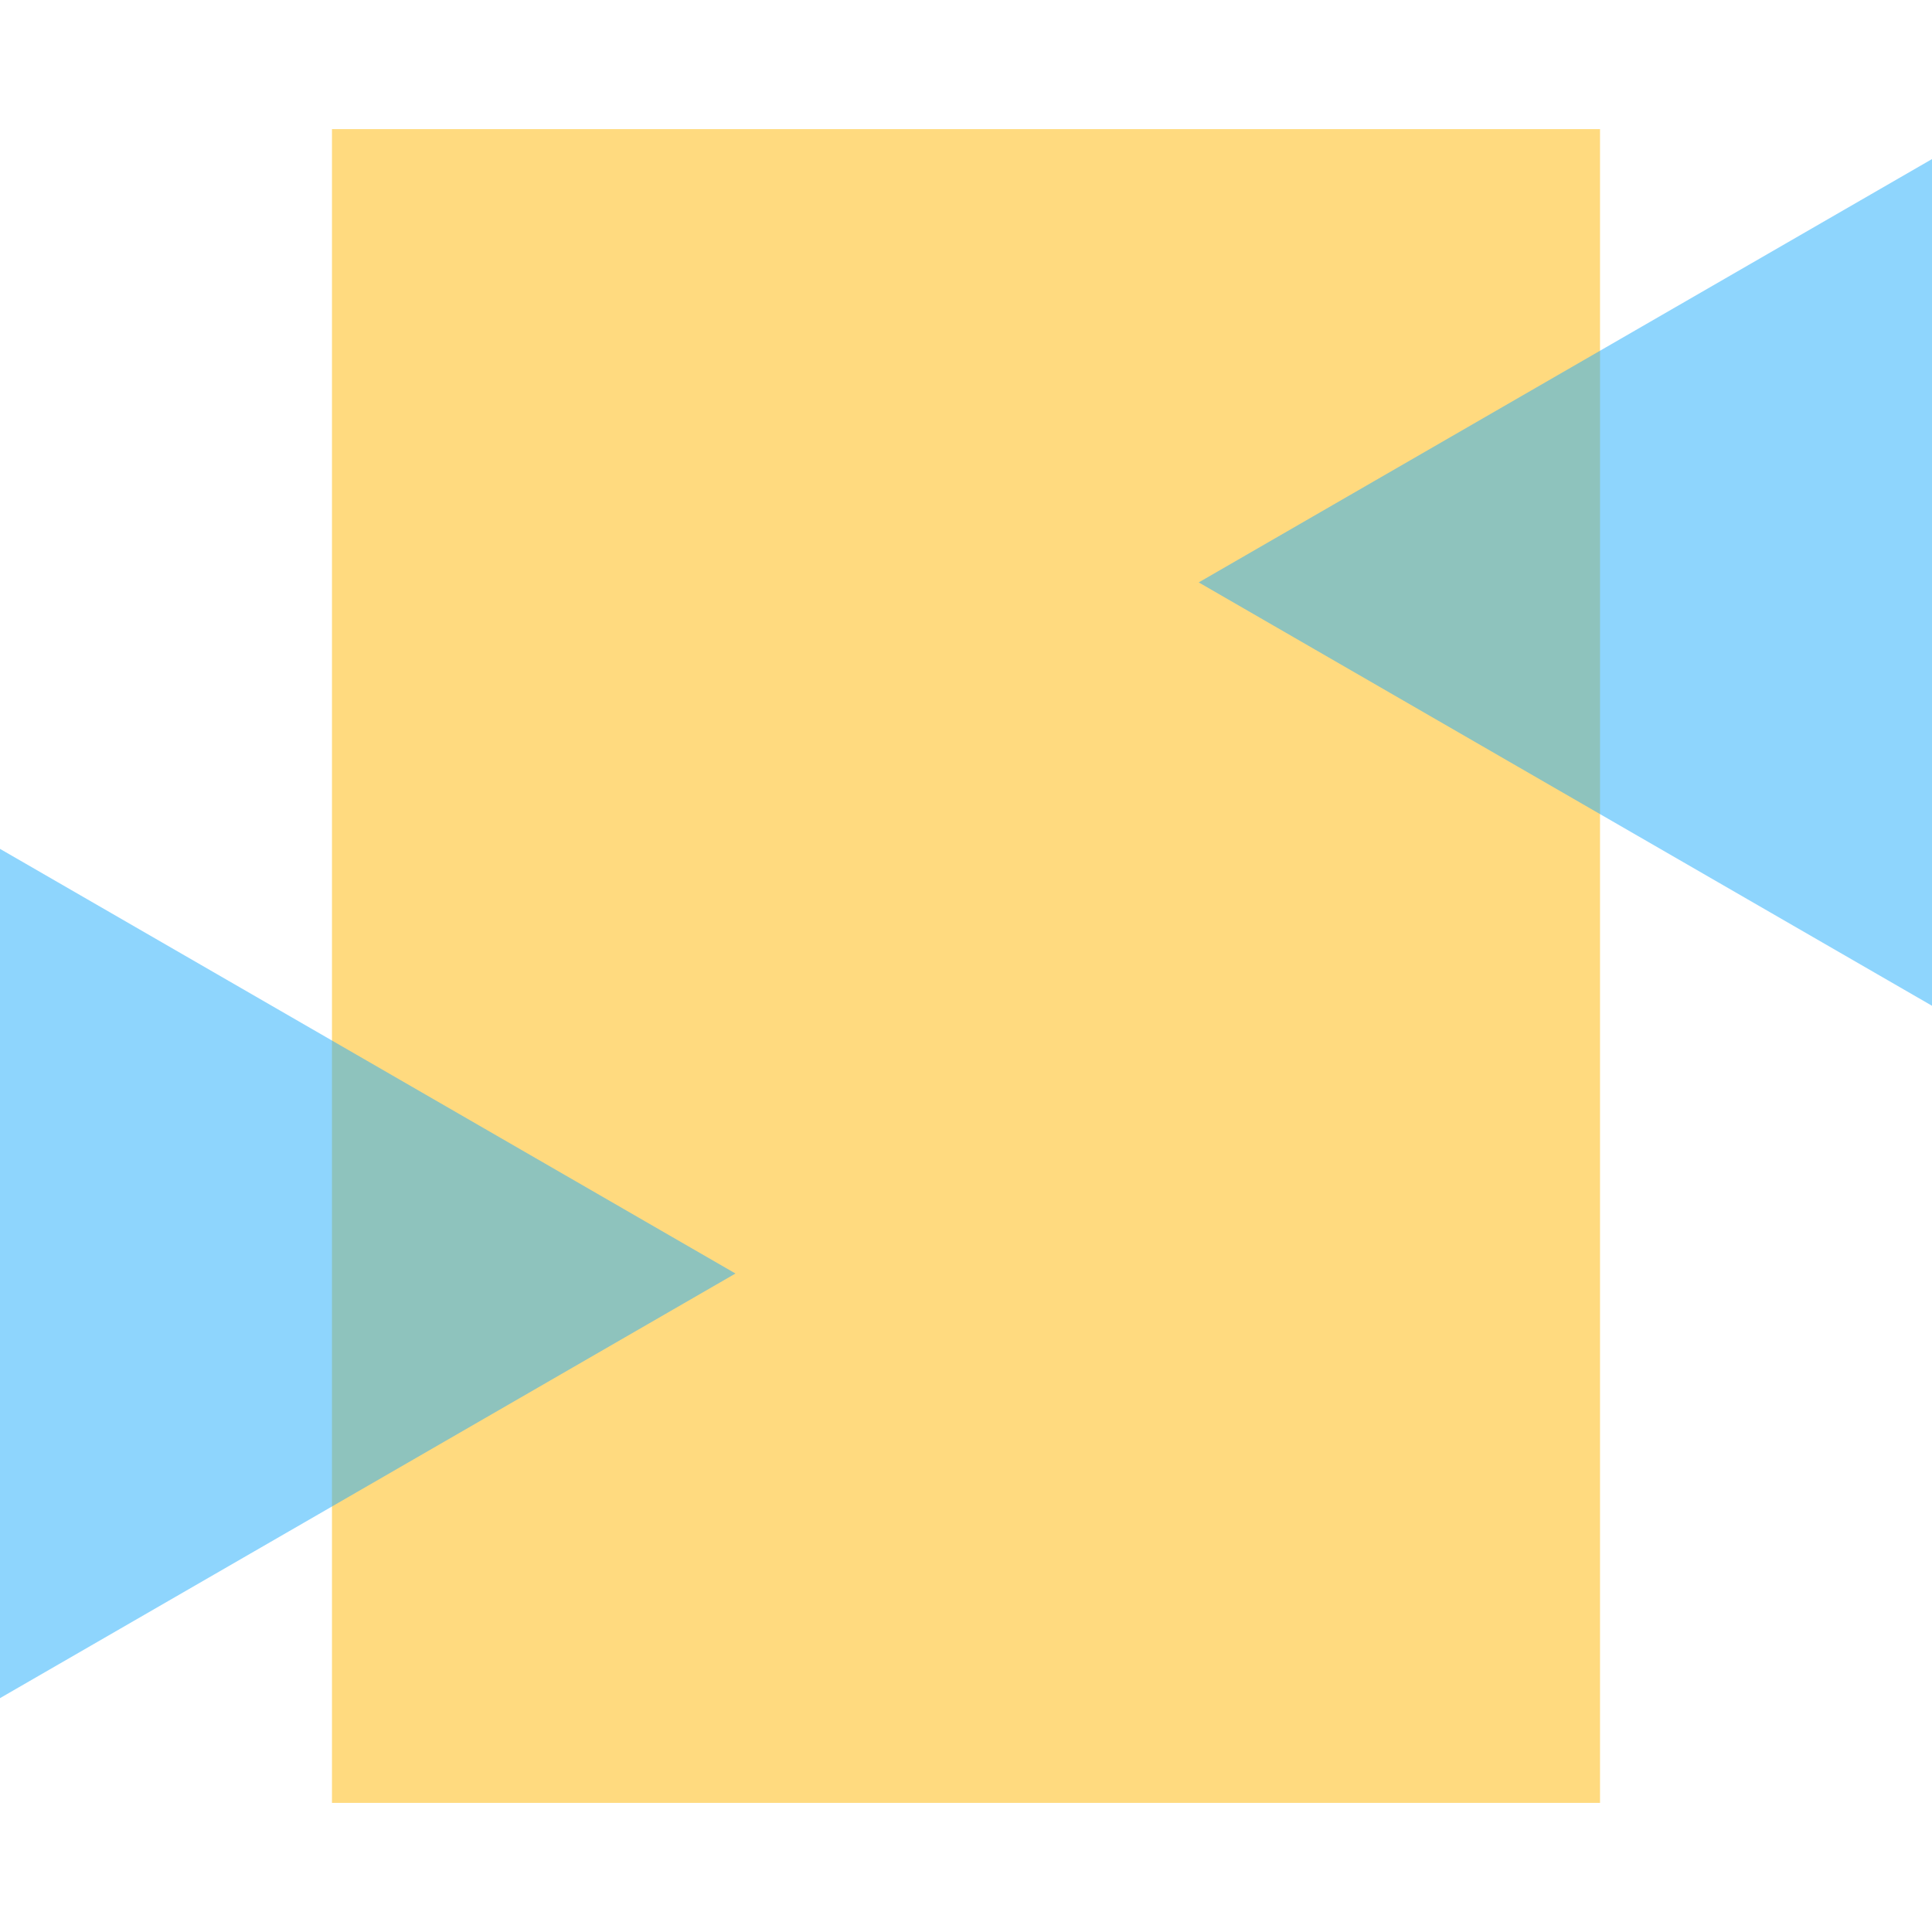 <svg width="64" height="64" viewBox="0 0 64 64" fill="none" xmlns="http://www.w3.org/2000/svg">
<g clip-path="url(#clip0_352_1918)">
<path opacity="0.5" d="M10.997 59.723L10.997 4.277L53.003 4.277L53.003 59.723L10.997 59.723Z" fill="#FFB600"/>
<path opacity="0.5" d="M39.709 19.293L64.124 5.198L64.124 33.389L39.709 19.293Z" fill="#1EACFC"/>
<path opacity="0.5" d="M24.364 42.187L-0.05 56.282L-0.05 28.091L24.364 42.187Z" fill="#1EACFC"/>
</g>
<defs>
<clipPath id="clip0_352_1918">
<rect width="64" height="64" fill="white"/>
</clipPath>
</defs>
</svg>
